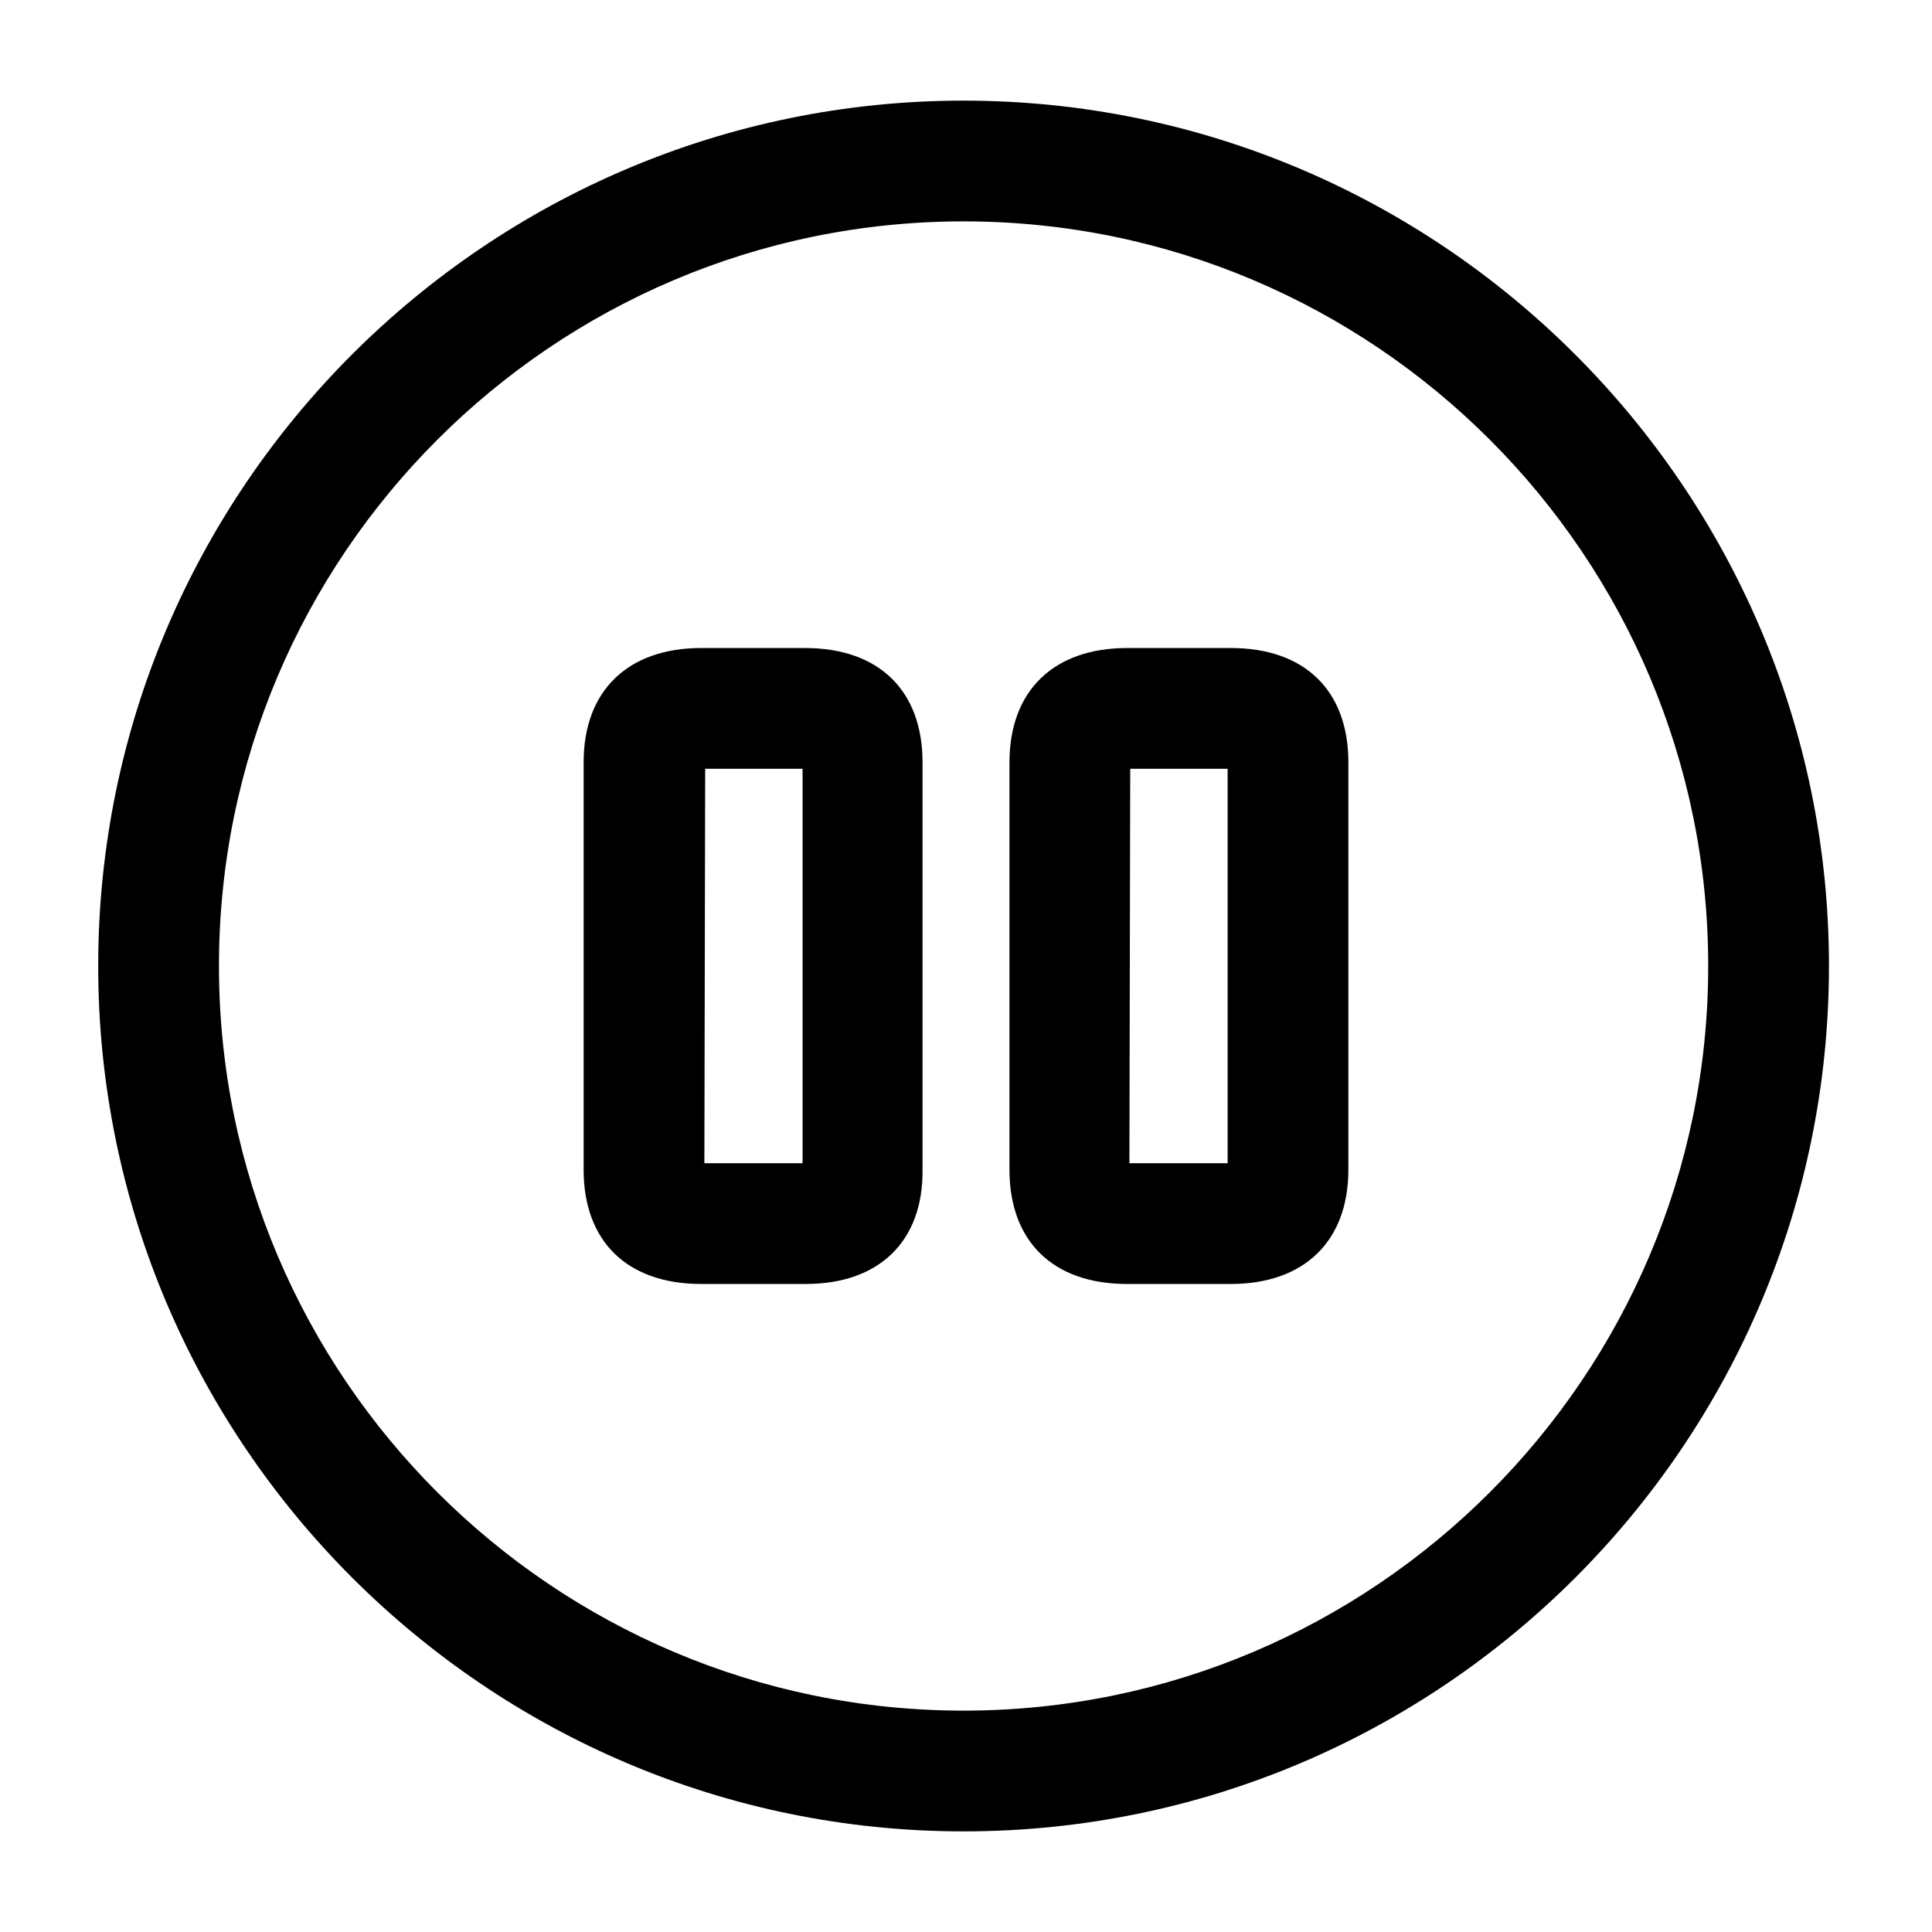 <svg xmlns="http://www.w3.org/2000/svg" viewBox="0 0 24 24" fill="currentColor" aria-hidden="true">
  <path d="M11.97 22.75C6.05 22.75 1.22 17.93 1.22 12S6.05 1.25 11.97 1.25 22.72 6.07 22.72 12 17.9 22.75 11.97 22.75zm0-20c-5.1 0-9.25 4.15-9.25 9.25s4.15 9.25 9.25 9.25 9.25-4.15 9.25-9.25-4.15-9.25-9.25-9.25z"/>
  <path d="M10.01 15.95h-1.3c-.92 0-1.46-.53-1.46-1.42V9.47c0-.89.55-1.42 1.46-1.42H10c.92 0 1.46.53 1.46 1.42v5.06c.01.89-.54 1.42-1.45 1.42zm-1.26-1.5h1.22v-4.9H8.76l-.01 4.9zM15.29 15.95H14c-.92 0-1.46-.53-1.46-1.42V9.47c0-.89.55-1.42 1.46-1.42h1.29c.92 0 1.46.53 1.46 1.42v5.06c0 .89-.55 1.42-1.46 1.42zm-1.26-1.5h1.22v-4.9h-1.21l-.01 4.9z"/>
</svg>
